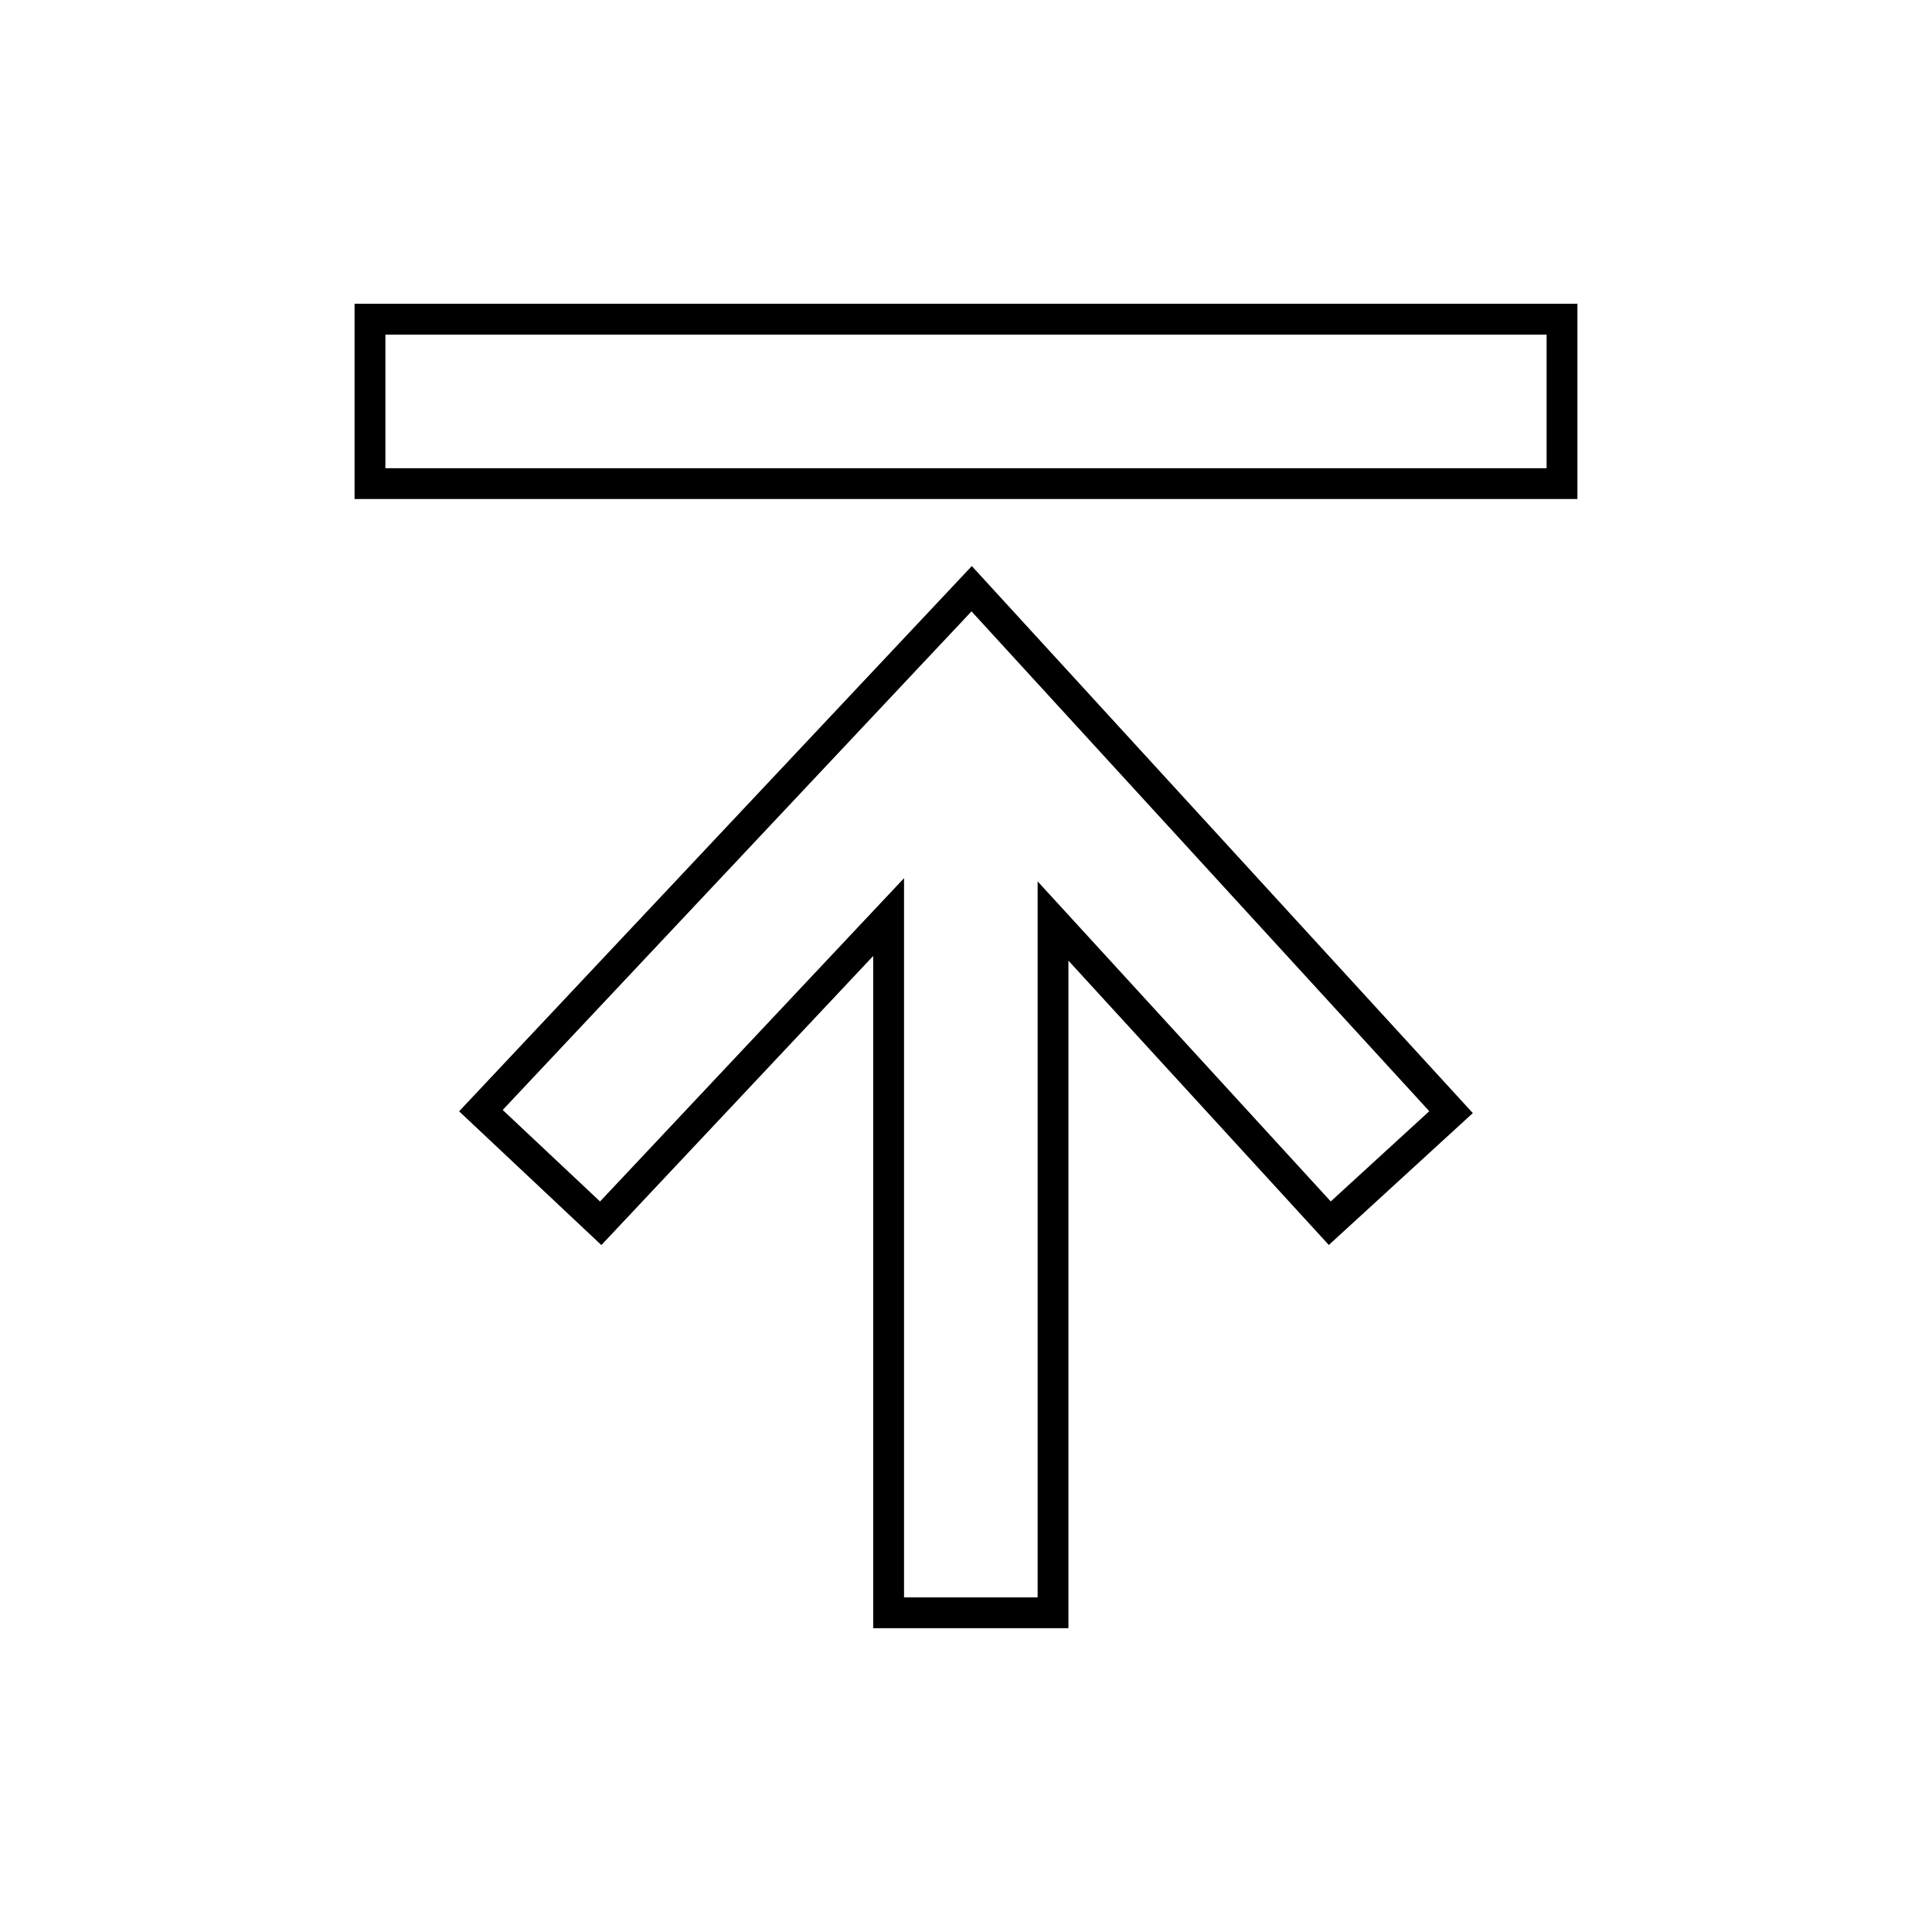 <?xml version="1.0" encoding="UTF-8"?>
<!-- The Best Svg Icon site in the world: iconSvg.co, Visit us! https://iconsvg.co -->
<svg fill="#000000" width="800px" height="800px" version="1.1" viewBox="144 144 512 512" xmlns="http://www.w3.org/2000/svg">
 <path d="m265.67 438.51 37.699 35.445 72.035-76.613v178.15h51.742v-176.91l69.004 75.348 38.16-34.949-132.77-144.97zm230.99 23.883-77.68-84.82v189.75h-35.402v-190.6l-80.562 85.68-25.797-24.254 124.24-132.13 121.31 132.46zm-258.7-186.15h324.07v-51.742h-324.07zm8.172-43.57h307.73v35.402h-307.73z"/>
</svg>